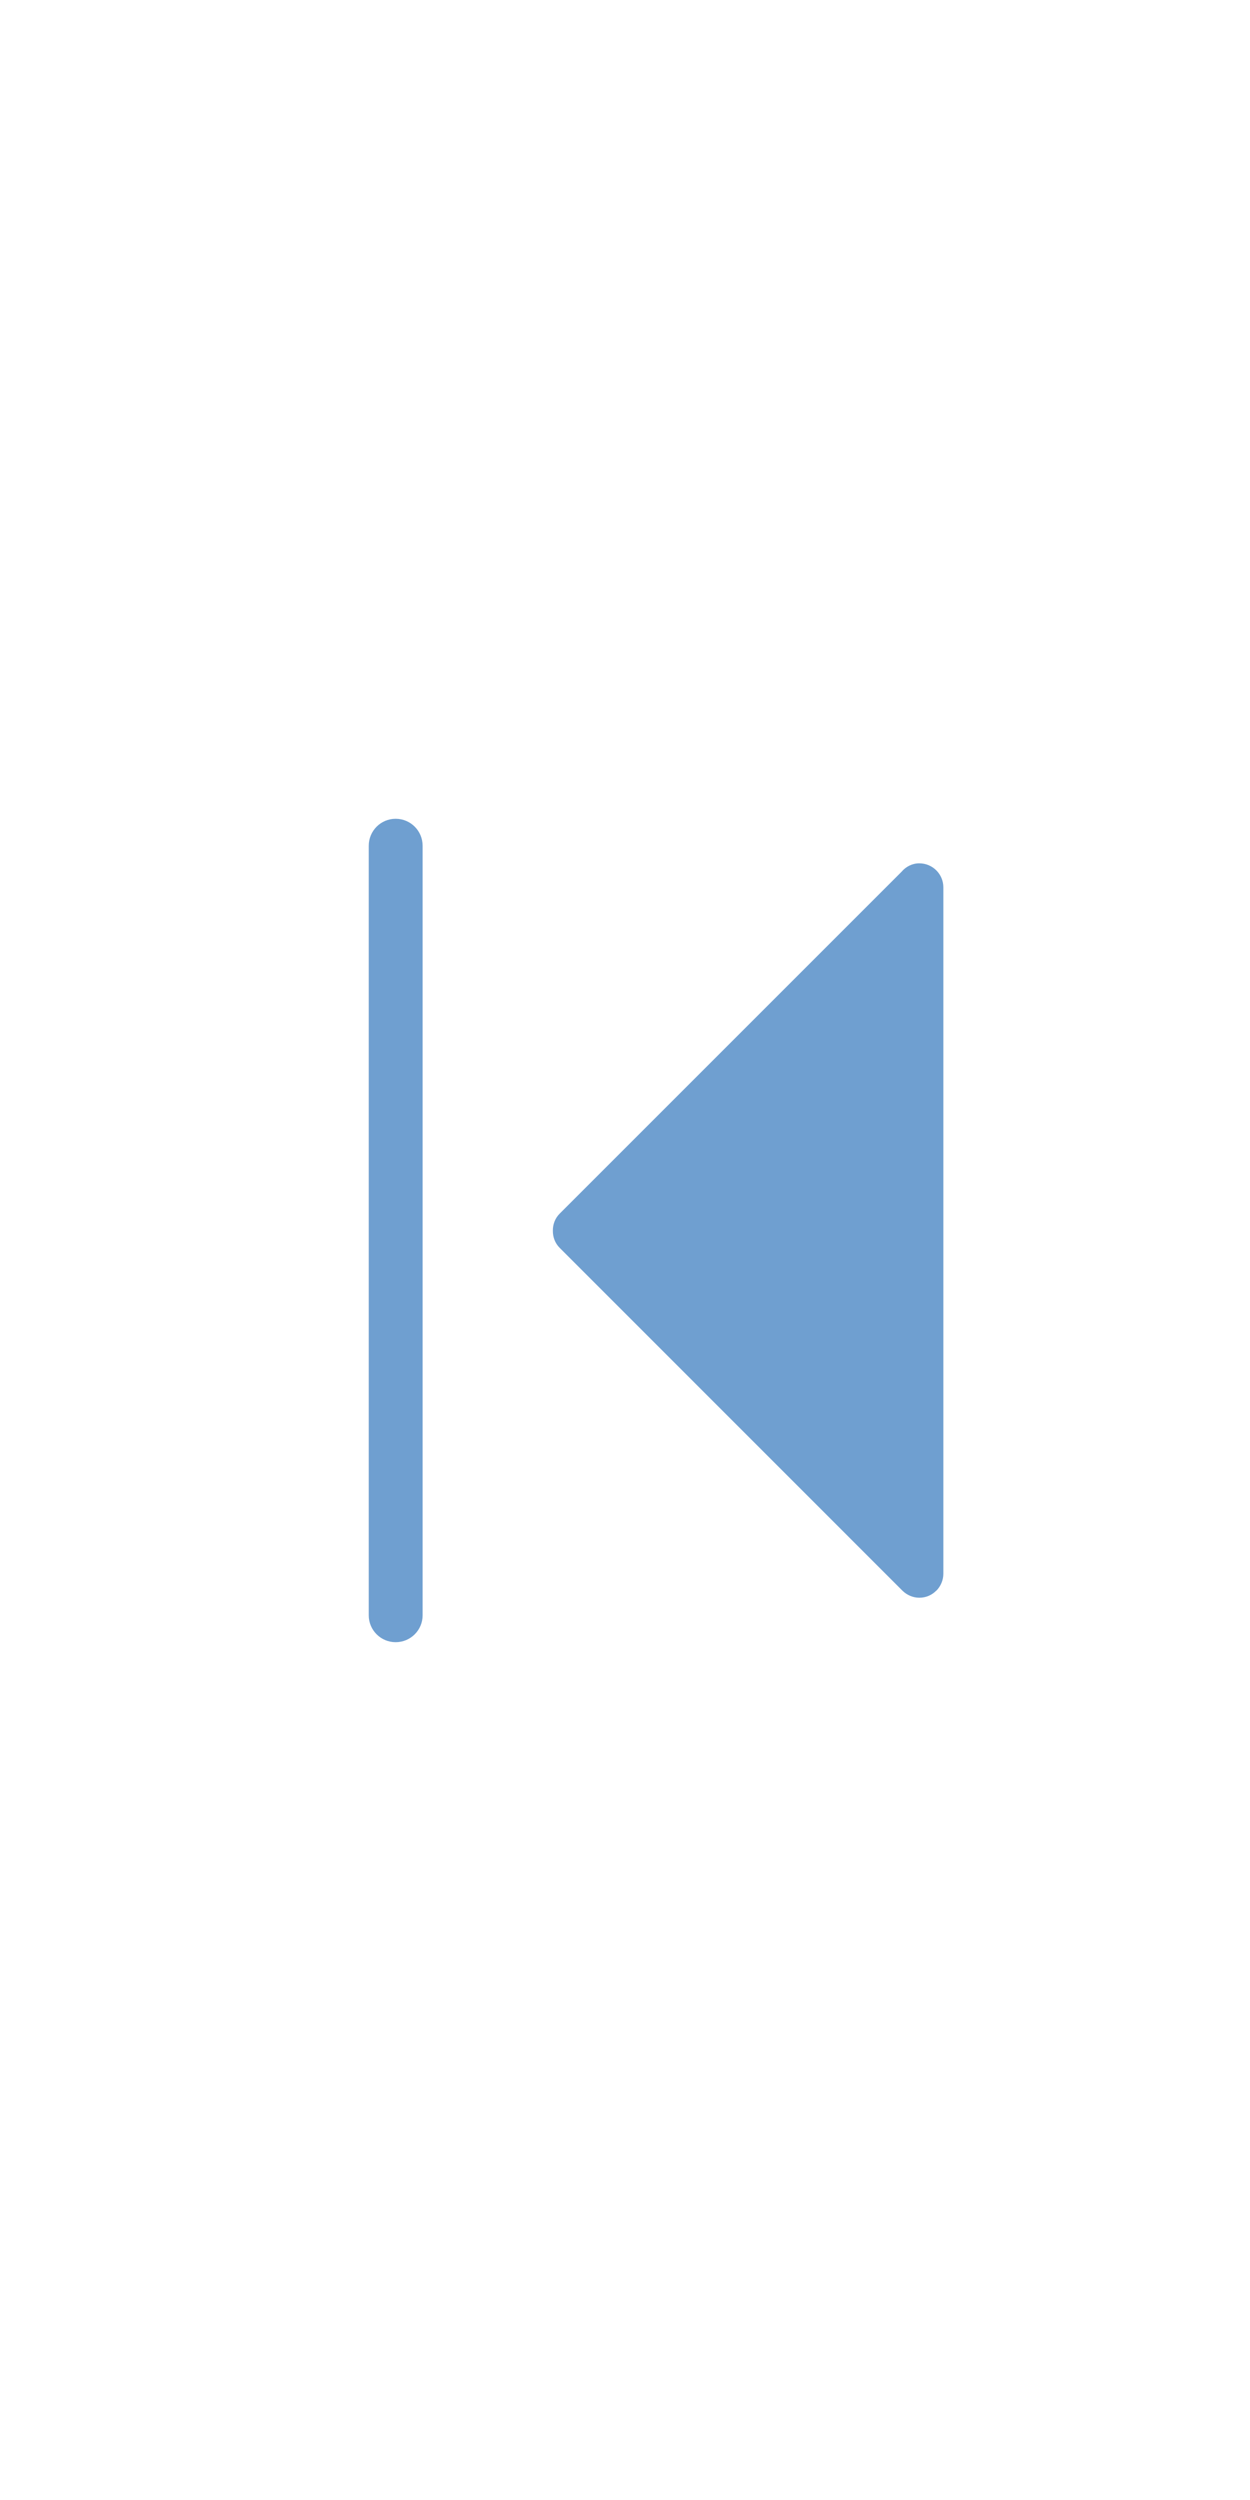 <?xml version="1.0" encoding="utf-8"?>
<!DOCTYPE svg PUBLIC "-//W3C//DTD SVG 1.1//EN" "http://www.w3.org/Graphics/SVG/1.1/DTD/svg11.dtd">
<svg version="1.1" id="Layer_1" xmlns="http://www.w3.org/2000/svg" xmlns:xlink="http://www.w3.org/1999/xlink" x="0px" y="0px"
	 width="17.007px" height="34.016px" viewBox="0 0 17.007 34.016" enable-background="new 0 0 17.007 34.016" xml:space="preserve">
<rect fill="#FFFFFF" width="17.007" height="34.016"/>
<path fill="#6F9FD0" d="M5.75,11.507v10.471c0,0.201-0.164,0.365-0.367,0.365c-0.202,0-0.366-0.164-0.366-0.365V11.507
	c0-0.203,0.164-0.367,0.366-0.367C5.586,11.14,5.75,11.304,5.75,11.507"/>
<path fill="#6F9FD0" d="M12.835,21.411L12.835,21.411v-9.338c0-0.18-0.146-0.327-0.328-0.327c-0.096,0-0.183,0.046-0.241,0.115
	l-4.65,4.65c-0.065,0.064-0.095,0.149-0.094,0.234c-0.001,0.085,0.029,0.17,0.094,0.234l4.662,4.663
	c0.06,0.059,0.142,0.096,0.229,0.096c0.002,0,0.002,0,0.002,0l0,0c0.09,0,0.17-0.036,0.229-0.096c0.001,0,0.002,0,0.002,0l0,0
	C12.798,21.583,12.835,21.5,12.835,21.411L12.835,21.411"/>
</svg>
